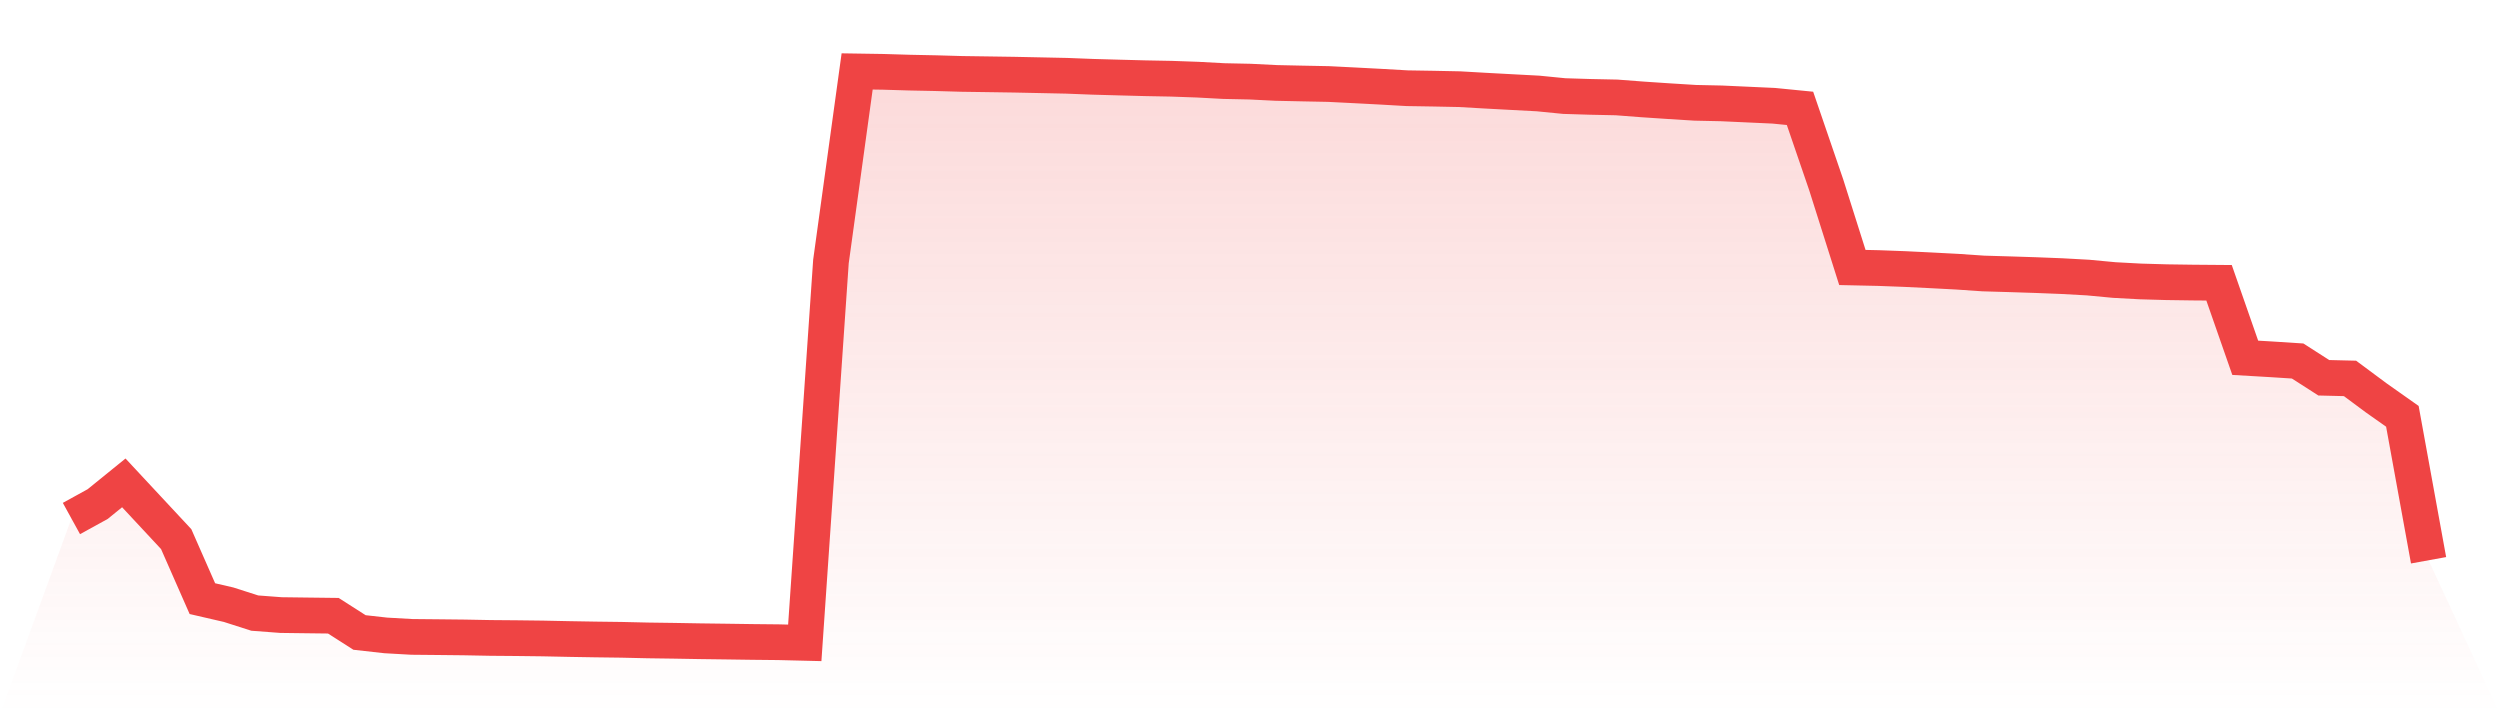 <svg viewBox="0 0 140 40" xmlns="http://www.w3.org/2000/svg">
<defs>
<linearGradient id="gradient" x1="0" x2="0" y1="0" y2="1">
<stop offset="0%" stop-color="#ef4444" stop-opacity="0.2"/>
<stop offset="100%" stop-color="#ef4444" stop-opacity="0"/>
</linearGradient>
</defs>
<path d="M4,29.037 L4,29.037 L5.467,28.23 L6.933,27.041 L8.4,28.616 L9.867,30.191 L11.333,33.524 L12.8,33.863 L14.267,34.333 L15.733,34.444 L17.2,34.463 L18.667,34.481 L20.133,35.419 L21.6,35.583 L23.067,35.666 L24.533,35.68 L26,35.696 L27.467,35.724 L28.933,35.736 L30.4,35.754 L31.867,35.785 L33.333,35.81 L34.8,35.829 L36.267,35.863 L37.733,35.883 L39.2,35.909 L40.667,35.928 L42.133,35.949 L43.6,35.964 L45.067,36 L46.533,14.644 L48,4 L49.467,4.023 L50.933,4.067 L52.4,4.097 L53.867,4.139 L55.333,4.16 L56.8,4.182 L58.267,4.213 L59.733,4.244 L61.2,4.301 L62.667,4.342 L64.133,4.381 L65.6,4.409 L67.067,4.461 L68.533,4.54 L70,4.571 L71.467,4.644 L72.933,4.676 L74.4,4.705 L75.867,4.779 L77.333,4.856 L78.8,4.94 L80.267,4.964 L81.733,4.994 L83.2,5.078 L84.667,5.157 L86.133,5.235 L87.6,5.38 L89.067,5.425 L90.533,5.456 L92,5.568 L93.467,5.666 L94.933,5.757 L96.4,5.789 L97.867,5.856 L99.333,5.923 L100.8,6.068 L102.267,10.348 L103.733,14.979 L105.2,15.011 L106.667,15.066 L108.133,15.138 L109.6,15.215 L111.067,15.315 L112.533,15.358 L114,15.405 L115.467,15.463 L116.933,15.544 L118.4,15.682 L119.867,15.761 L121.333,15.803 L122.8,15.824 L124.267,15.836 L125.733,20.036 L127.2,20.122 L128.667,20.216 L130.133,21.155 L131.6,21.191 L133.067,22.28 L134.533,23.314 L136,31.375 L140,40 L0,40 z" fill="url(#gradient)"/>
<path d="M4,29.037 L4,29.037 L5.467,28.23 L6.933,27.041 L8.4,28.616 L9.867,30.191 L11.333,33.524 L12.8,33.863 L14.267,34.333 L15.733,34.444 L17.2,34.463 L18.667,34.481 L20.133,35.419 L21.6,35.583 L23.067,35.666 L24.533,35.68 L26,35.696 L27.467,35.724 L28.933,35.736 L30.4,35.754 L31.867,35.785 L33.333,35.81 L34.8,35.829 L36.267,35.863 L37.733,35.883 L39.2,35.909 L40.667,35.928 L42.133,35.949 L43.6,35.964 L45.067,36 L46.533,14.644 L48,4 L49.467,4.023 L50.933,4.067 L52.4,4.097 L53.867,4.139 L55.333,4.16 L56.8,4.182 L58.267,4.213 L59.733,4.244 L61.2,4.301 L62.667,4.342 L64.133,4.381 L65.6,4.409 L67.067,4.461 L68.533,4.54 L70,4.571 L71.467,4.644 L72.933,4.676 L74.4,4.705 L75.867,4.779 L77.333,4.856 L78.8,4.94 L80.267,4.964 L81.733,4.994 L83.2,5.078 L84.667,5.157 L86.133,5.235 L87.6,5.38 L89.067,5.425 L90.533,5.456 L92,5.568 L93.467,5.666 L94.933,5.757 L96.4,5.789 L97.867,5.856 L99.333,5.923 L100.8,6.068 L102.267,10.348 L103.733,14.979 L105.2,15.011 L106.667,15.066 L108.133,15.138 L109.6,15.215 L111.067,15.315 L112.533,15.358 L114,15.405 L115.467,15.463 L116.933,15.544 L118.4,15.682 L119.867,15.761 L121.333,15.803 L122.8,15.824 L124.267,15.836 L125.733,20.036 L127.2,20.122 L128.667,20.216 L130.133,21.155 L131.6,21.191 L133.067,22.28 L134.533,23.314 L136,31.375" fill="none" stroke="#ef4444" stroke-width="2"/>
</svg>
